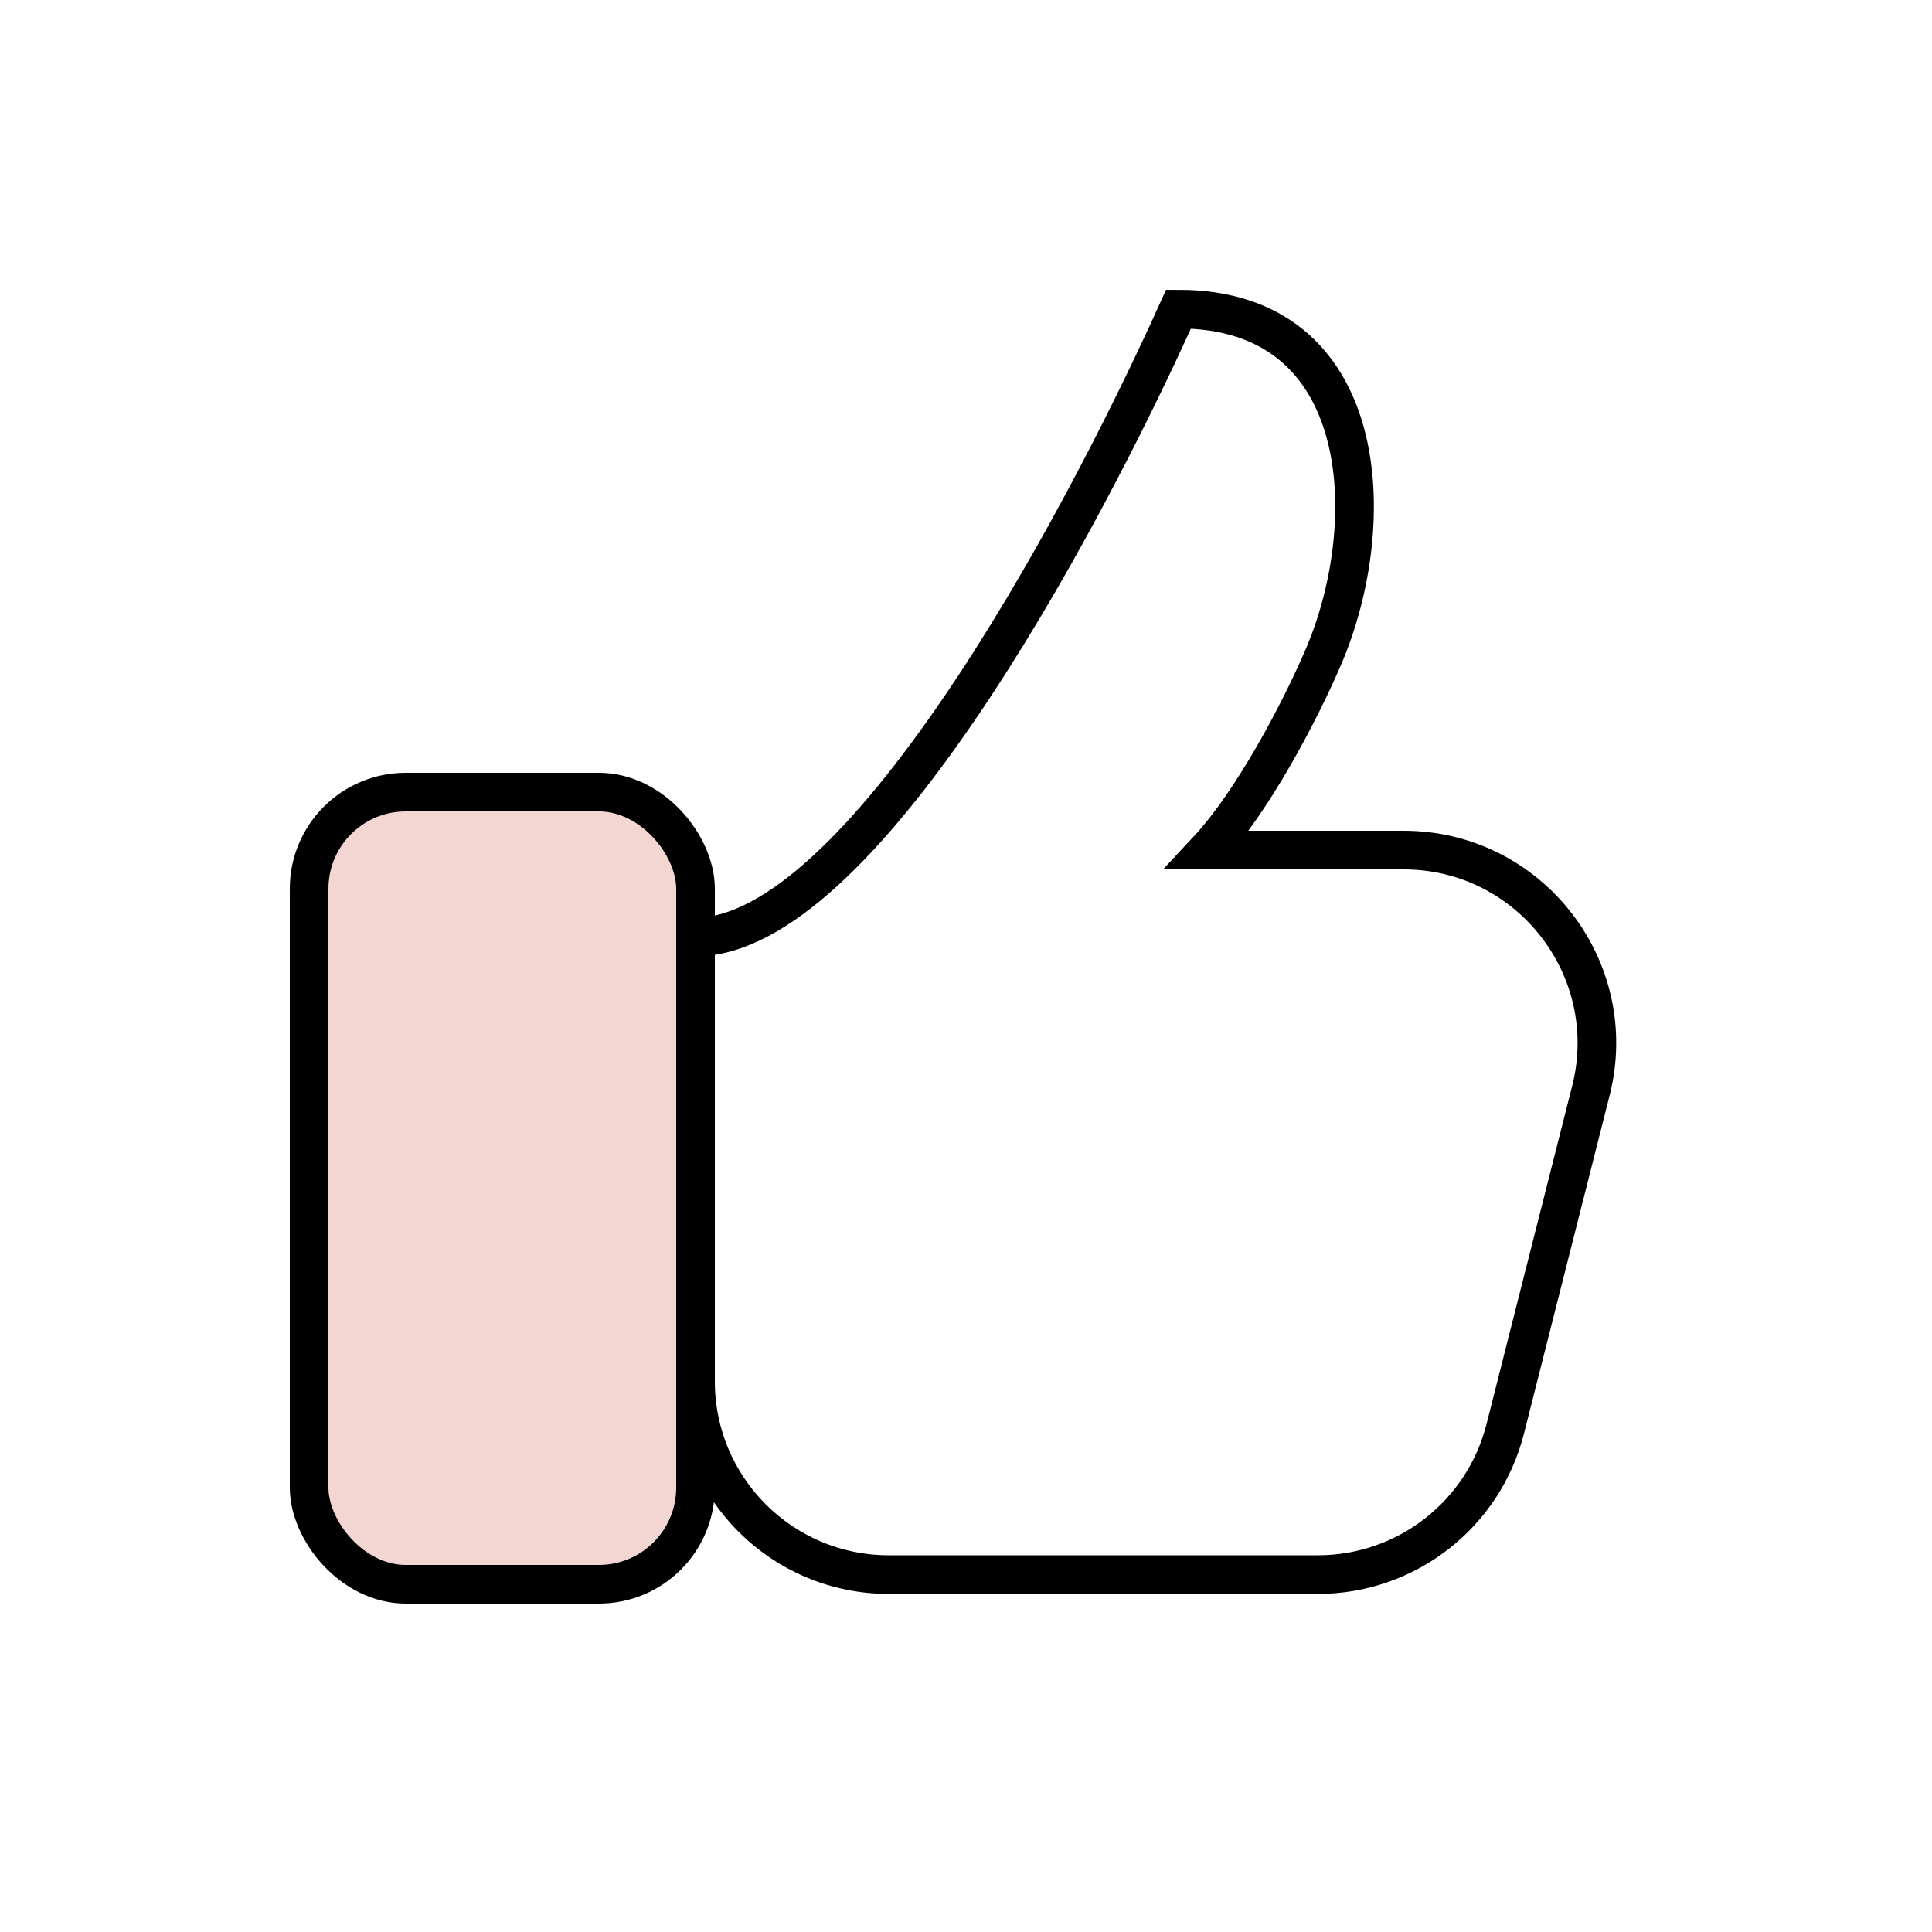 <svg xmlns="http://www.w3.org/2000/svg" fill="none" viewBox="0 0 100 100" height="100" width="100">
<rect fill="white" height="100" width="100"></rect>
<path stroke-width="2" stroke="black" d="M36 70.5V71.5C36 77.023 40.477 81.5 46 81.5H68.217C72.794 81.5 76.787 78.393 77.911 73.956L82.344 56.456C83.945 50.137 79.169 44 72.651 44H62.5C64.833 41.5 67.275 36.858 68.5 34C71.5 27 71 16 61 16C55.667 27.833 44.4 48.5 36 48.5"></path>
<rect stroke-width="2" stroke="black" fill="#F3D6D2" rx="5" height="41" width="20" y="41" x="16"></rect>
</svg>
